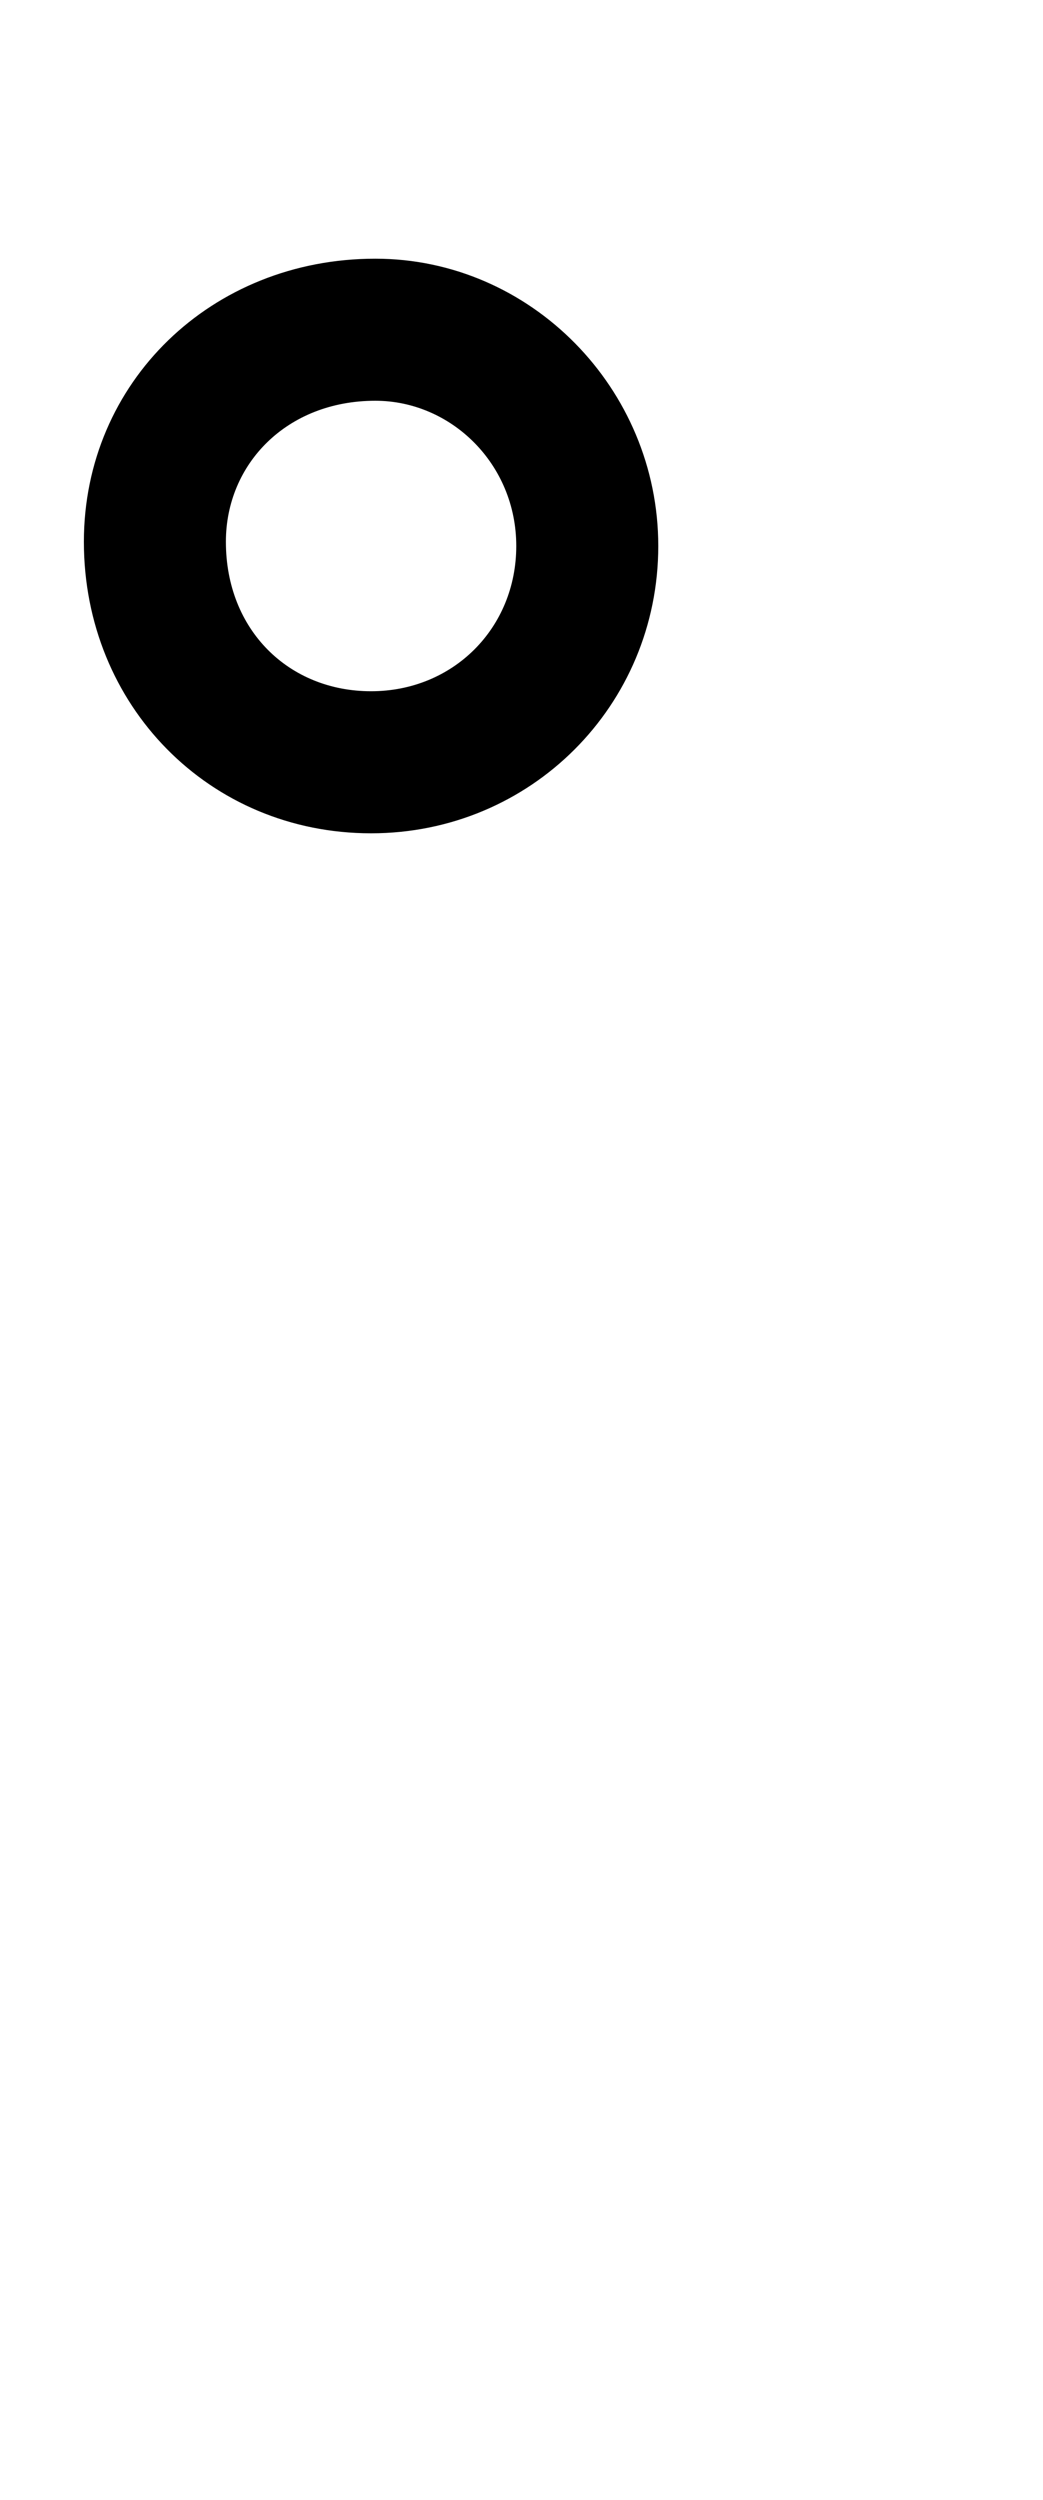 <svg xmlns="http://www.w3.org/2000/svg" xmlns:xlink="http://www.w3.org/1999/xlink" data-style="vertical-align:-.142ex" width=".808ex" height="1.936ex" aria-labelledby="MathJax-SVG-1-Title" viewBox="0 -772.4 347.8 833.6"><defs aria-hidden="true"><path id="a" stroke-width="1" d="M310 252c0-75-60-135-135-135-76 0-135 60-135 137 0 75 60 133 137 133 73 0 133-61 133-135zm-66 0c0 39-31 69-67 69-42 0-71-30-71-67 0-42 30-71 69-71s69 30 69 69z"/></defs><use y="583" fill="currentColor" stroke="currentColor" stroke-width="0" aria-hidden="true" transform="scale(.707 -.707)" xlink:href="#a"/></svg>